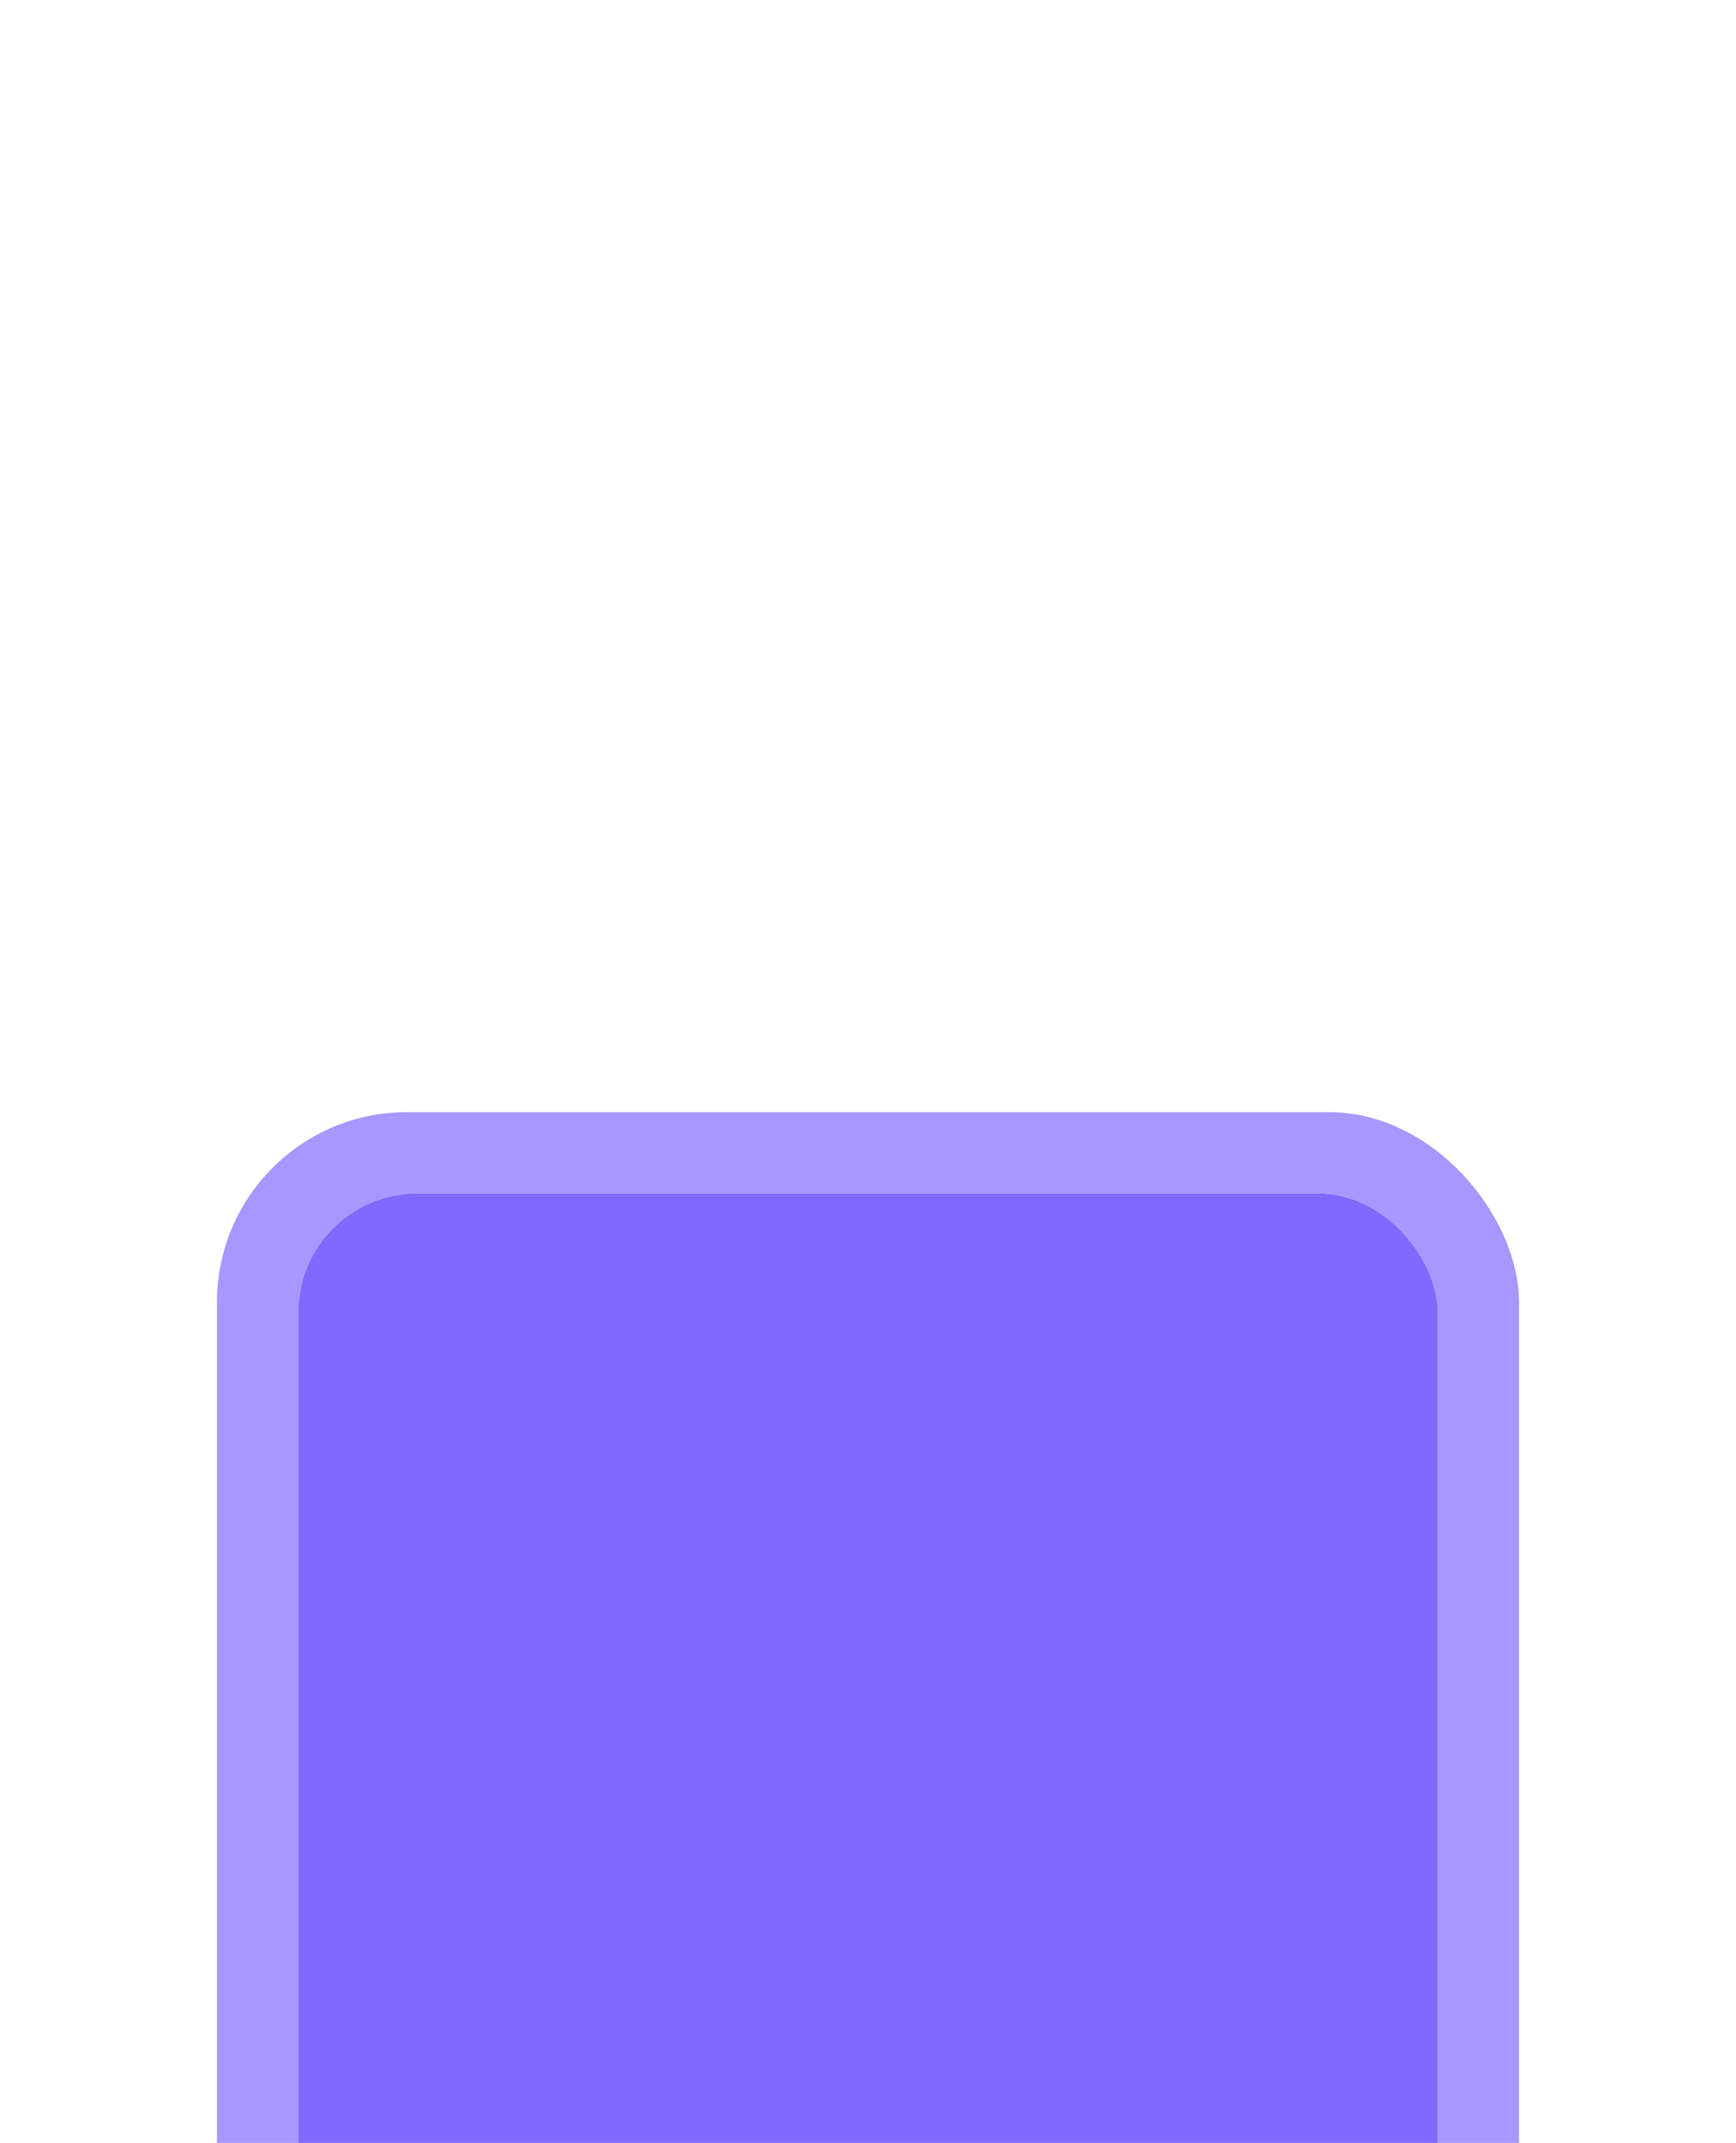 <?xml version="1.0" encoding="UTF-8"?> <svg xmlns="http://www.w3.org/2000/svg" width="64" height="79" viewBox="0 0 64 79" fill="none"> <g filter="url(#filter0_ddddd_62_1920)"> <g filter="url(#filter1_i_62_1920)"> <rect x="8" y="2" width="48" height="48" rx="7" fill="#FAFAFA"></rect> <rect x="8" y="2" width="48" height="48" rx="7" fill="#A698FF"></rect> </g> <g filter="url(#filter2_i_62_1920)"> <rect x="11" y="5" width="42" height="42" rx="4.375" fill="#FAFAFA"></rect> <rect x="11" y="5" width="42" height="42" rx="4.375" fill="#7E6AFF"></rect> </g> </g> <path d="M22.87 37.45C21.34 37.45 19.99 37.125 18.82 36.475C17.65 35.815 16.735 34.9 16.075 33.73C15.425 32.56 15.1 31.21 15.1 29.68V22.72C15.1 21.19 15.425 19.84 16.075 18.67C16.735 17.5 17.65 16.59 18.82 15.94C19.99 15.28 21.34 14.95 22.87 14.95C24.4 14.95 25.745 15.28 26.905 15.94C28.075 16.59 28.99 17.5 29.65 18.67C30.31 19.84 30.64 21.19 30.64 22.72V29.68C30.64 31.21 30.31 32.56 29.65 33.73C28.99 34.9 28.075 35.815 26.905 36.475C25.745 37.125 24.4 37.45 22.87 37.45ZM22.87 34.015C23.63 34.015 24.32 33.835 24.94 33.475C25.56 33.105 26.05 32.615 26.41 32.005C26.77 31.385 26.95 30.695 26.95 29.935V22.45C26.95 21.68 26.77 20.99 26.41 20.38C26.05 19.76 25.56 19.27 24.94 18.91C24.32 18.54 23.63 18.355 22.87 18.355C22.11 18.355 21.42 18.54 20.8 18.91C20.18 19.27 19.69 19.76 19.33 20.38C18.97 20.99 18.79 21.68 18.79 22.45V29.935C18.79 30.695 18.97 31.385 19.33 32.005C19.69 32.615 20.18 33.105 20.8 33.475C21.42 33.835 22.11 34.015 22.87 34.015ZM41.251 37.45C40.151 37.45 39.126 37.225 38.176 36.775C37.226 36.315 36.406 35.685 35.716 34.885C35.036 34.085 34.546 33.155 34.246 32.095L37.726 31.165C37.866 31.745 38.121 32.245 38.491 32.665C38.871 33.085 39.311 33.41 39.811 33.64C40.321 33.87 40.846 33.985 41.386 33.985C42.086 33.985 42.726 33.815 43.306 33.475C43.886 33.135 44.346 32.68 44.686 32.11C45.026 31.53 45.196 30.89 45.196 30.19C45.196 29.49 45.021 28.855 44.671 28.285C44.331 27.705 43.871 27.25 43.291 26.92C42.711 26.58 42.076 26.41 41.386 26.41C40.556 26.41 39.866 26.56 39.316 26.86C38.776 27.16 38.361 27.48 38.071 27.82L34.981 26.83L35.641 15.4H47.371V18.79H37.576L38.926 17.515L38.446 25.465L37.786 24.655C38.346 24.145 38.996 23.765 39.736 23.515C40.476 23.265 41.191 23.14 41.881 23.14C43.231 23.14 44.426 23.45 45.466 24.07C46.516 24.68 47.336 25.515 47.926 26.575C48.526 27.635 48.826 28.84 48.826 30.19C48.826 31.54 48.476 32.765 47.776 33.865C47.076 34.955 46.151 35.825 45.001 36.475C43.861 37.125 42.611 37.45 41.251 37.45Z" fill="white"></path> <defs> <filter id="filter0_ddddd_62_1920" x="0" y="0" width="64" height="79" filterUnits="userSpaceOnUse" color-interpolation-filters="sRGB"> <feFlood flood-opacity="0" result="BackgroundImageFix"></feFlood> <feColorMatrix in="SourceAlpha" type="matrix" values="0 0 0 0 0 0 0 0 0 0 0 0 0 0 0 0 0 0 127 0" result="hardAlpha"></feColorMatrix> <feOffset></feOffset> <feColorMatrix type="matrix" values="0 0 0 0 0.247 0 0 0 0 0.192 0 0 0 0 0.647 0 0 0 0.06 0"></feColorMatrix> <feBlend mode="normal" in2="BackgroundImageFix" result="effect1_dropShadow_62_1920"></feBlend> <feColorMatrix in="SourceAlpha" type="matrix" values="0 0 0 0 0 0 0 0 0 0 0 0 0 0 0 0 0 0 127 0" result="hardAlpha"></feColorMatrix> <feOffset dy="1"></feOffset> <feGaussianBlur stdDeviation="1.5"></feGaussianBlur> <feColorMatrix type="matrix" values="0 0 0 0 0.247 0 0 0 0 0.192 0 0 0 0 0.647 0 0 0 0.06 0"></feColorMatrix> <feBlend mode="normal" in2="effect1_dropShadow_62_1920" result="effect2_dropShadow_62_1920"></feBlend> <feColorMatrix in="SourceAlpha" type="matrix" values="0 0 0 0 0 0 0 0 0 0 0 0 0 0 0 0 0 0 127 0" result="hardAlpha"></feColorMatrix> <feOffset dy="5"></feOffset> <feGaussianBlur stdDeviation="2.5"></feGaussianBlur> <feColorMatrix type="matrix" values="0 0 0 0 0.247 0 0 0 0 0.192 0 0 0 0 0.647 0 0 0 0.05 0"></feColorMatrix> <feBlend mode="normal" in2="effect2_dropShadow_62_1920" result="effect3_dropShadow_62_1920"></feBlend> <feColorMatrix in="SourceAlpha" type="matrix" values="0 0 0 0 0 0 0 0 0 0 0 0 0 0 0 0 0 0 127 0" result="hardAlpha"></feColorMatrix> <feOffset dy="12"></feOffset> <feGaussianBlur stdDeviation="3.5"></feGaussianBlur> <feColorMatrix type="matrix" values="0 0 0 0 0.247 0 0 0 0 0.192 0 0 0 0 0.647 0 0 0 0.03 0"></feColorMatrix> <feBlend mode="normal" in2="effect3_dropShadow_62_1920" result="effect4_dropShadow_62_1920"></feBlend> <feColorMatrix in="SourceAlpha" type="matrix" values="0 0 0 0 0 0 0 0 0 0 0 0 0 0 0 0 0 0 127 0" result="hardAlpha"></feColorMatrix> <feOffset dy="21"></feOffset> <feGaussianBlur stdDeviation="4"></feGaussianBlur> <feColorMatrix type="matrix" values="0 0 0 0 0.247 0 0 0 0 0.192 0 0 0 0 0.647 0 0 0 0.01 0"></feColorMatrix> <feBlend mode="normal" in2="effect4_dropShadow_62_1920" result="effect5_dropShadow_62_1920"></feBlend> <feBlend mode="normal" in="SourceGraphic" in2="effect5_dropShadow_62_1920" result="shape"></feBlend> </filter> <filter id="filter1_i_62_1920" x="8" y="2" width="48" height="48" filterUnits="userSpaceOnUse" color-interpolation-filters="sRGB"> <feFlood flood-opacity="0" result="BackgroundImageFix"></feFlood> <feBlend mode="normal" in="SourceGraphic" in2="BackgroundImageFix" result="shape"></feBlend> <feColorMatrix in="SourceAlpha" type="matrix" values="0 0 0 0 0 0 0 0 0 0 0 0 0 0 0 0 0 0 127 0" result="hardAlpha"></feColorMatrix> <feOffset></feOffset> <feGaussianBlur stdDeviation="5"></feGaussianBlur> <feComposite in2="hardAlpha" operator="arithmetic" k2="-1" k3="1"></feComposite> <feColorMatrix type="matrix" values="0 0 0 0 0.697 0 0 0 0 0.65 0 0 0 0 1 0 0 0 0.5 0"></feColorMatrix> <feBlend mode="normal" in2="shape" result="effect1_innerShadow_62_1920"></feBlend> </filter> <filter id="filter2_i_62_1920" x="11" y="5" width="42" height="42" filterUnits="userSpaceOnUse" color-interpolation-filters="sRGB"> <feFlood flood-opacity="0" result="BackgroundImageFix"></feFlood> <feBlend mode="normal" in="SourceGraphic" in2="BackgroundImageFix" result="shape"></feBlend> <feColorMatrix in="SourceAlpha" type="matrix" values="0 0 0 0 0 0 0 0 0 0 0 0 0 0 0 0 0 0 127 0" result="hardAlpha"></feColorMatrix> <feOffset></feOffset> <feGaussianBlur stdDeviation="4.375"></feGaussianBlur> <feComposite in2="hardAlpha" operator="arithmetic" k2="-1" k3="1"></feComposite> <feColorMatrix type="matrix" values="0 0 0 0 0.697 0 0 0 0 0.65 0 0 0 0 1 0 0 0 0.5 0"></feColorMatrix> <feBlend mode="normal" in2="shape" result="effect1_innerShadow_62_1920"></feBlend> </filter> </defs> </svg> 
